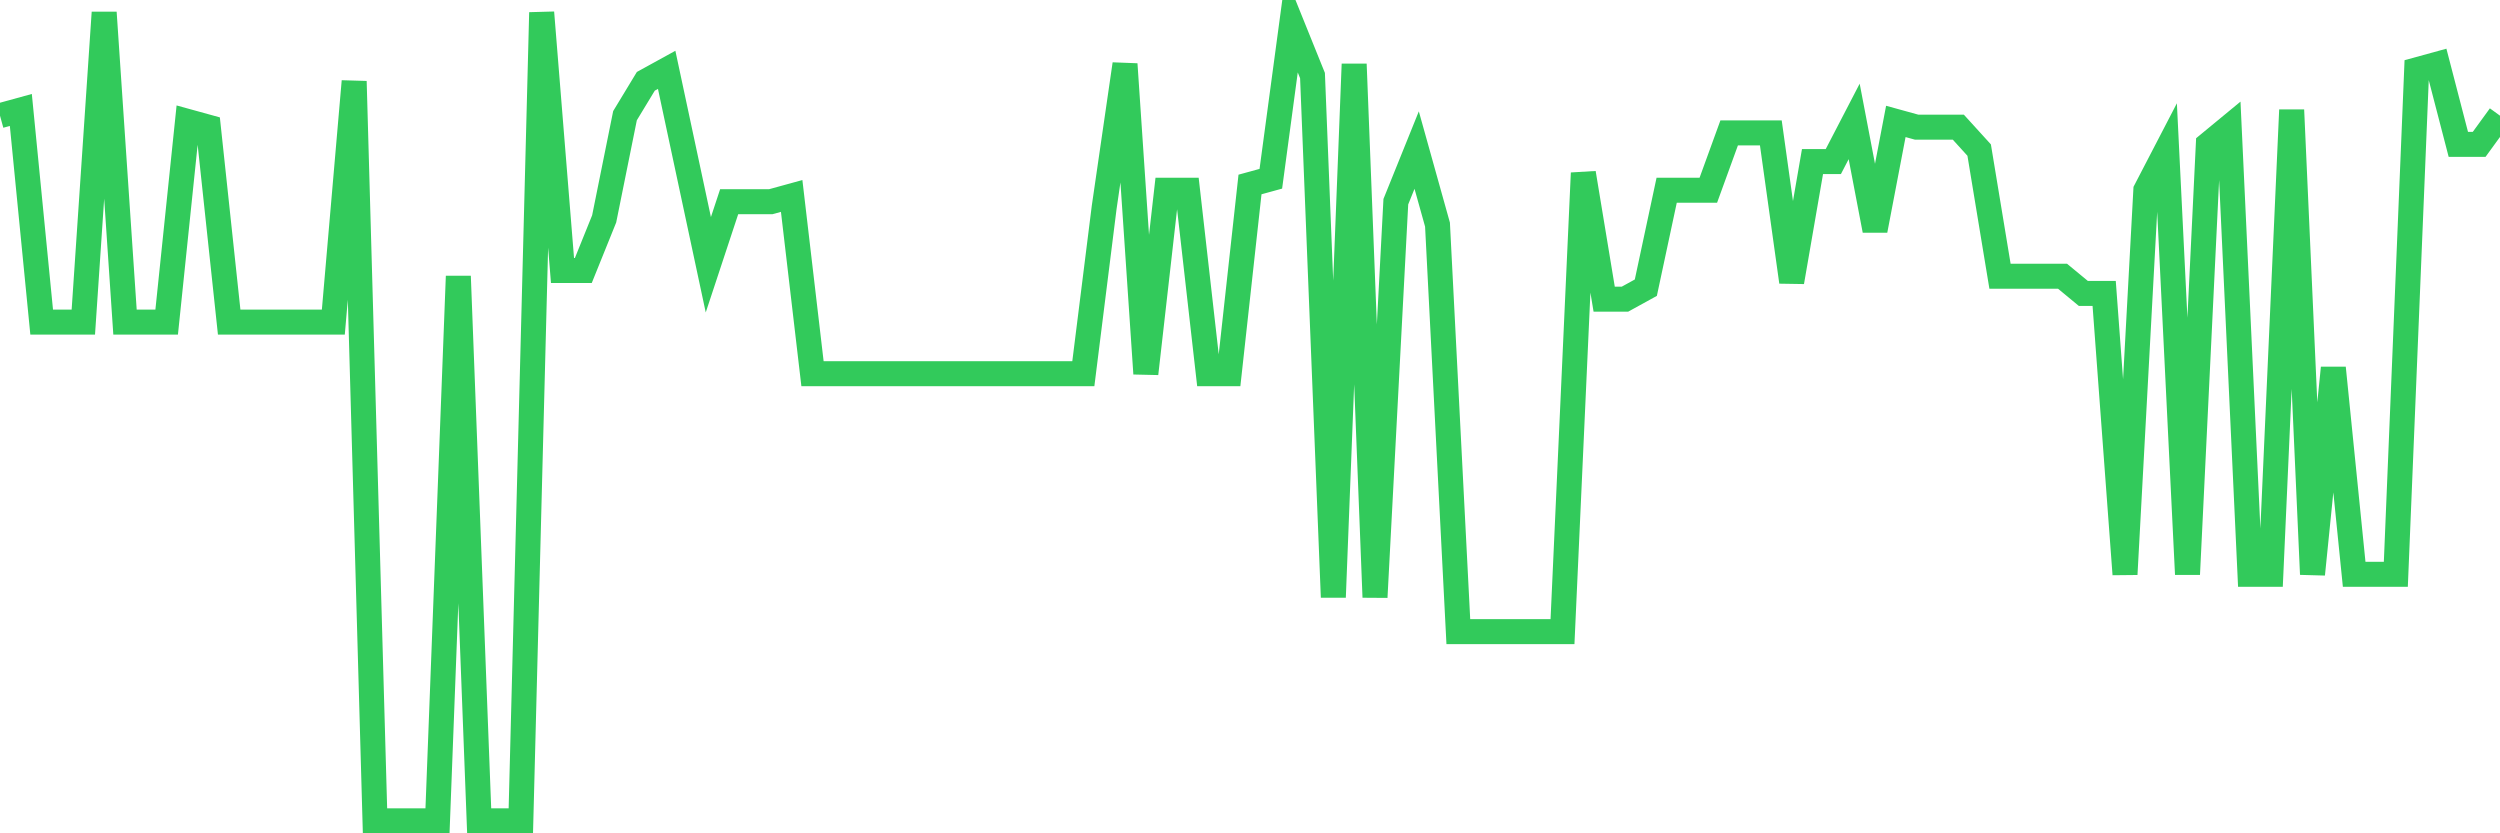<svg
  xmlns="http://www.w3.org/2000/svg"
  xmlns:xlink="http://www.w3.org/1999/xlink"
  width="120"
  height="40"
  viewBox="0 0 120 40"
  preserveAspectRatio="none"
>
  <polyline
    points="0,5.553 1,5.278 2,15.46 3,15.46 4,15.46 5,0.6 6,15.46 7,15.46 8,15.46 9,5.828 10,6.104 11,15.46 12,15.46 13,15.46 14,15.46 15,15.46 16,15.46 17,3.902 18,39.4 19,39.4 20,39.4 21,39.4 22,13.258 23,39.4 24,39.4 25,39.4 26,0.6 27,12.983 28,12.983 29,10.506 30,5.553 31,3.902 32,3.352 33,8.03 34,12.708 35,9.681 36,9.681 37,9.681 38,9.406 39,17.936 40,17.936 41,17.936 42,17.936 43,17.936 44,17.936 45,17.936 46,17.936 47,17.936 48,17.936 49,17.936 50,17.936 51,17.936 52,17.936 53,9.956 54,3.077 55,17.936 56,9.13 57,9.13 58,17.936 59,17.936 60,8.855 61,8.58 62,1.15 63,3.627 64,28.668 65,3.077 66,28.668 67,9.681 68,7.204 69,10.782 70,30.319 71,30.319 72,30.319 73,30.319 74,30.319 75,30.319 76,8.305 77,14.359 78,14.359 79,13.809 80,9.13 81,9.13 82,9.13 83,6.379 84,6.379 85,6.379 86,13.533 87,7.755 88,7.755 89,5.828 90,11.057 91,5.828 92,6.104 93,6.104 94,6.104 95,7.204 96,13.258 97,13.258 98,13.258 99,13.258 100,14.084 101,14.084 102,27.567 103,9.13 104,7.204 105,27.567 106,6.929 107,6.104 108,27.567 109,27.567 110,5.278 111,27.567 112,17.661 113,27.567 114,27.567 115,27.567 116,3.352 117,3.077 118,6.929 119,6.929 120,5.553"
    fill="none"
    stroke="#32ca5b"
    stroke-width="1.2"
  >
  </polyline>
</svg>